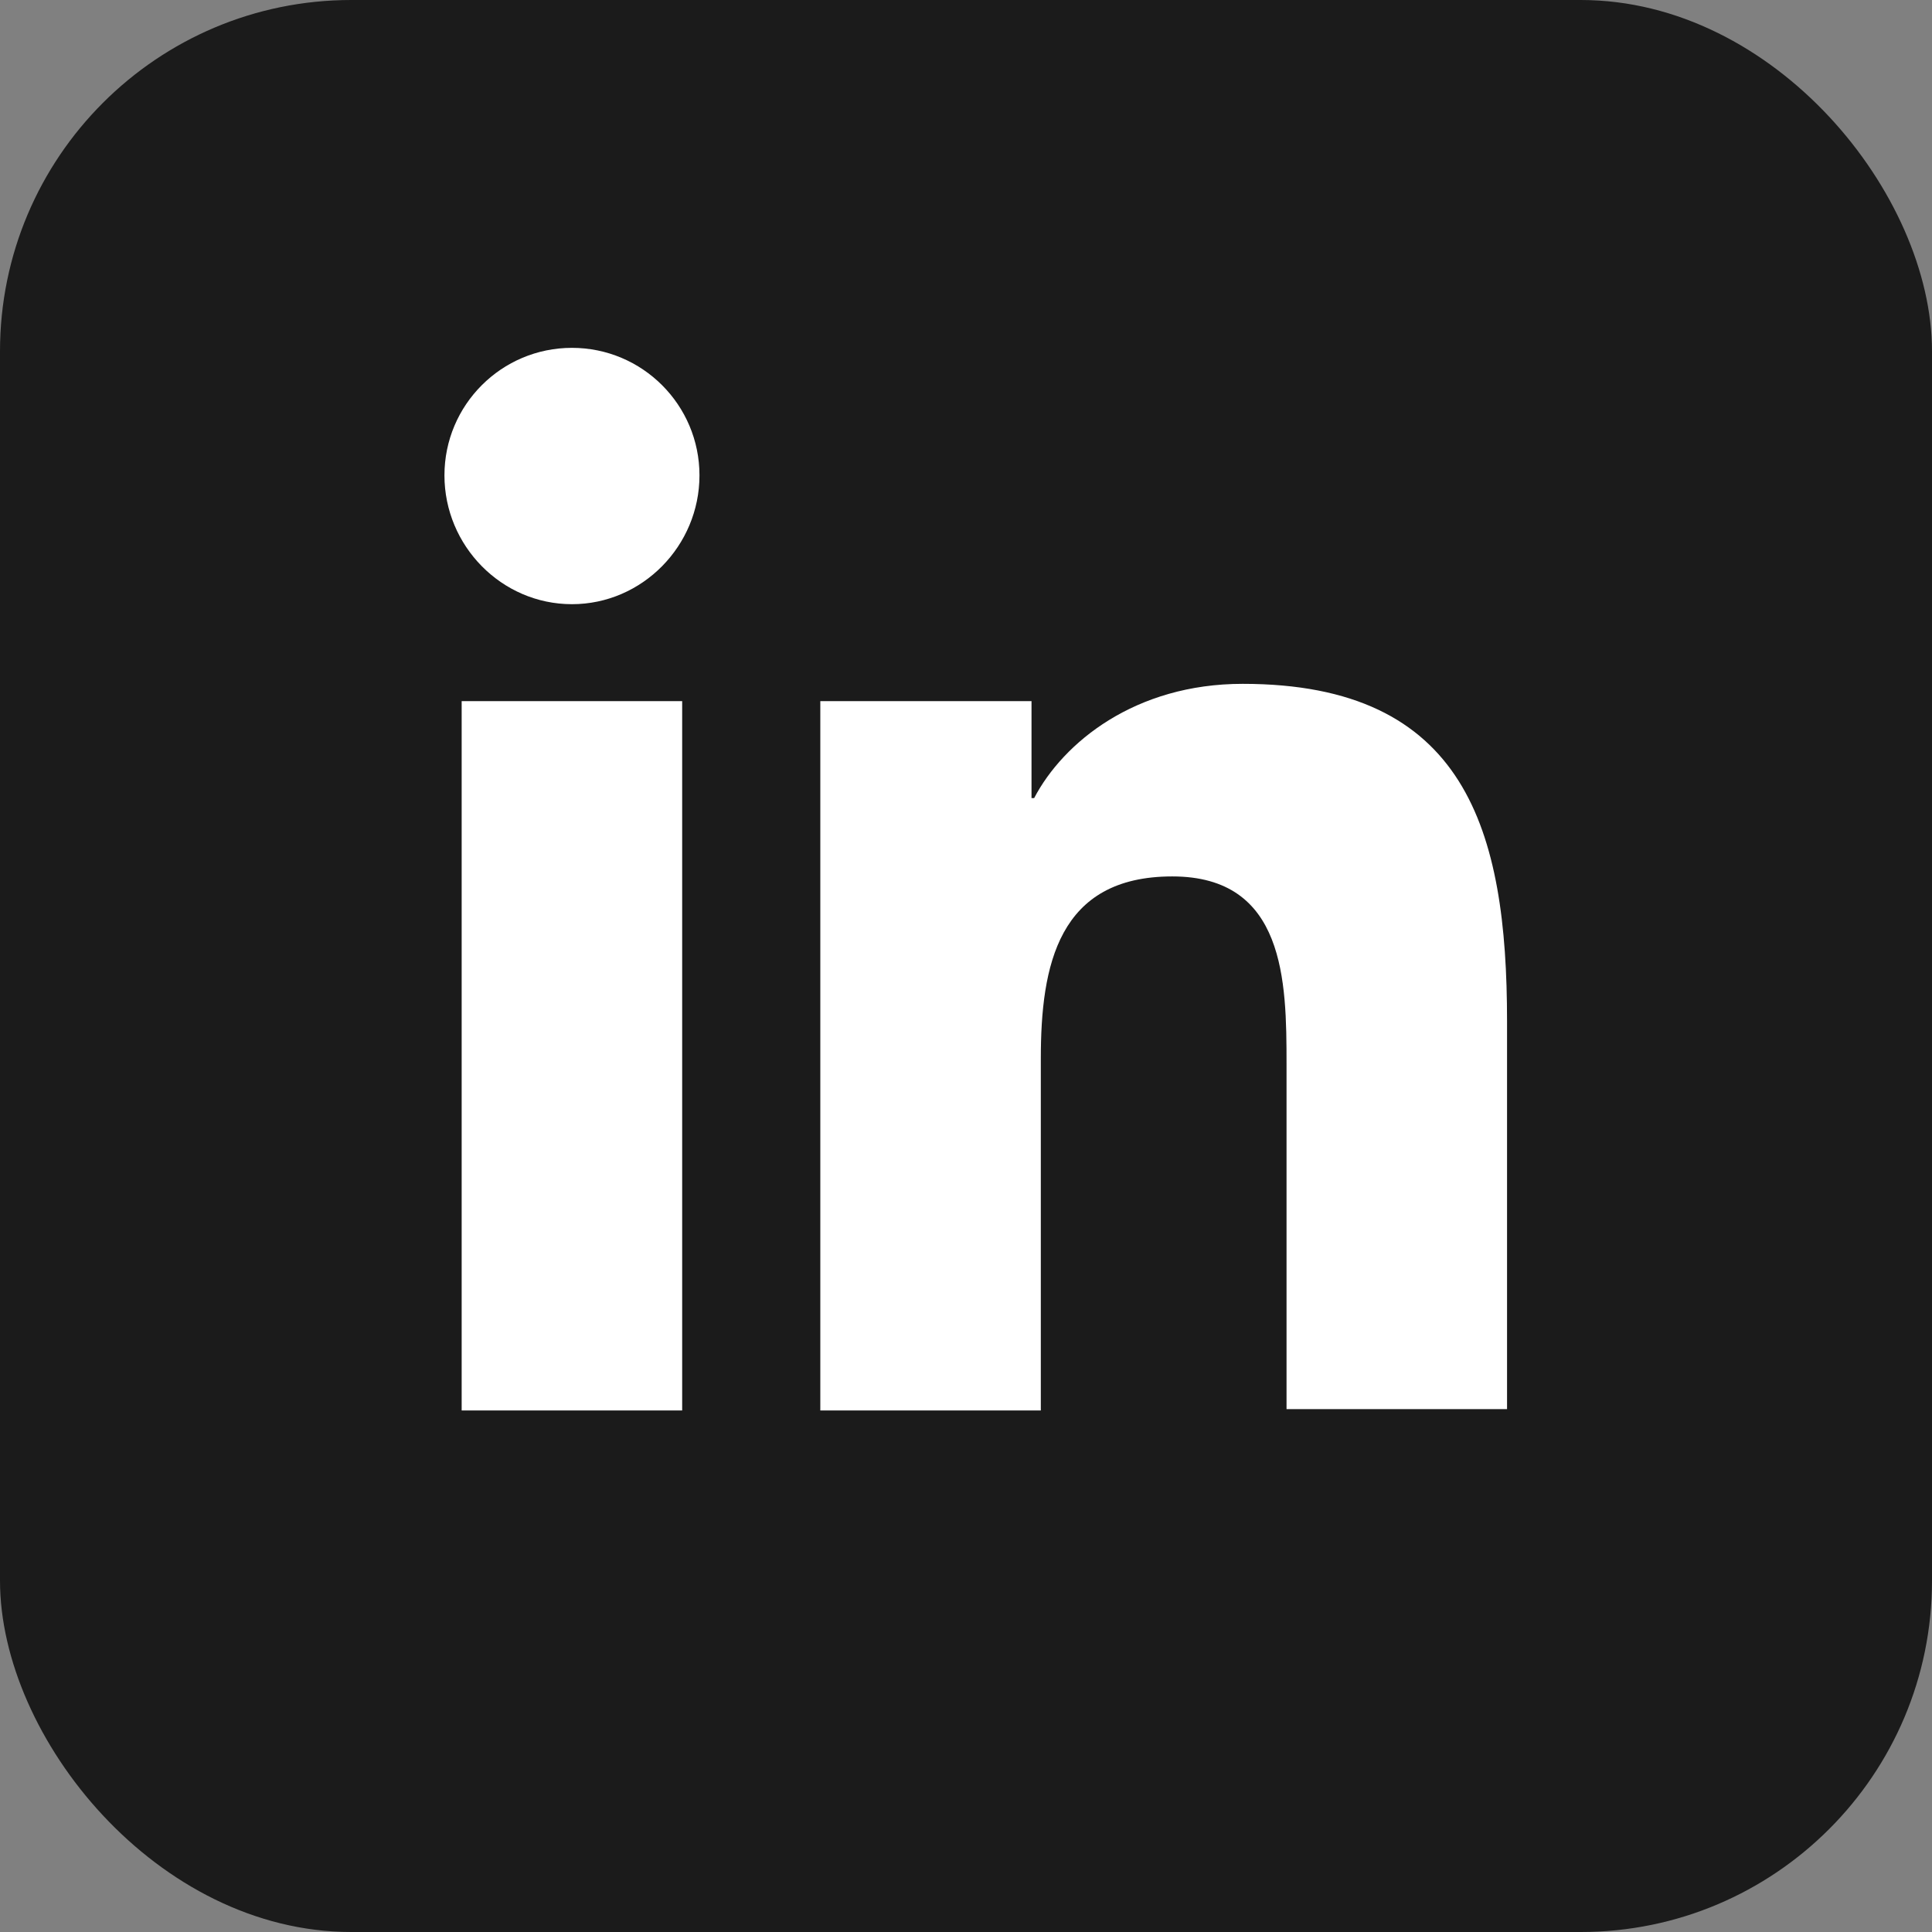 <svg width="22" height="22" viewBox="0 0 22 22" fill="none" xmlns="http://www.w3.org/2000/svg">
<rect x="0" y="0" width="22" height="22" fill="#808080" stroke="none"/>
<rect width="22" height="22" rx="4" fill="#1B1B1B"/>
<path fill-rule="evenodd" clip-rule="evenodd" d="M5.061 5.413C5.061 4.611 5.711 3.961 6.513 3.961C7.314 3.961 7.965 4.611 7.965 5.413C7.965 6.215 7.314 6.88 6.513 6.88C5.711 6.88 5.061 6.215 5.061 5.413ZM17.161 16.046V11.629C17.161 9.451 16.692 7.787 14.151 7.787C12.926 7.787 12.109 8.453 11.776 9.088H11.746V7.984H9.341V16.061H11.852V12.053C11.852 10.994 12.049 9.98 13.349 9.98C14.635 9.98 14.65 11.175 14.65 12.113V16.046H17.161ZM5.257 7.984H7.768V16.061H5.257V7.984Z" fill="white"/>
</svg>
